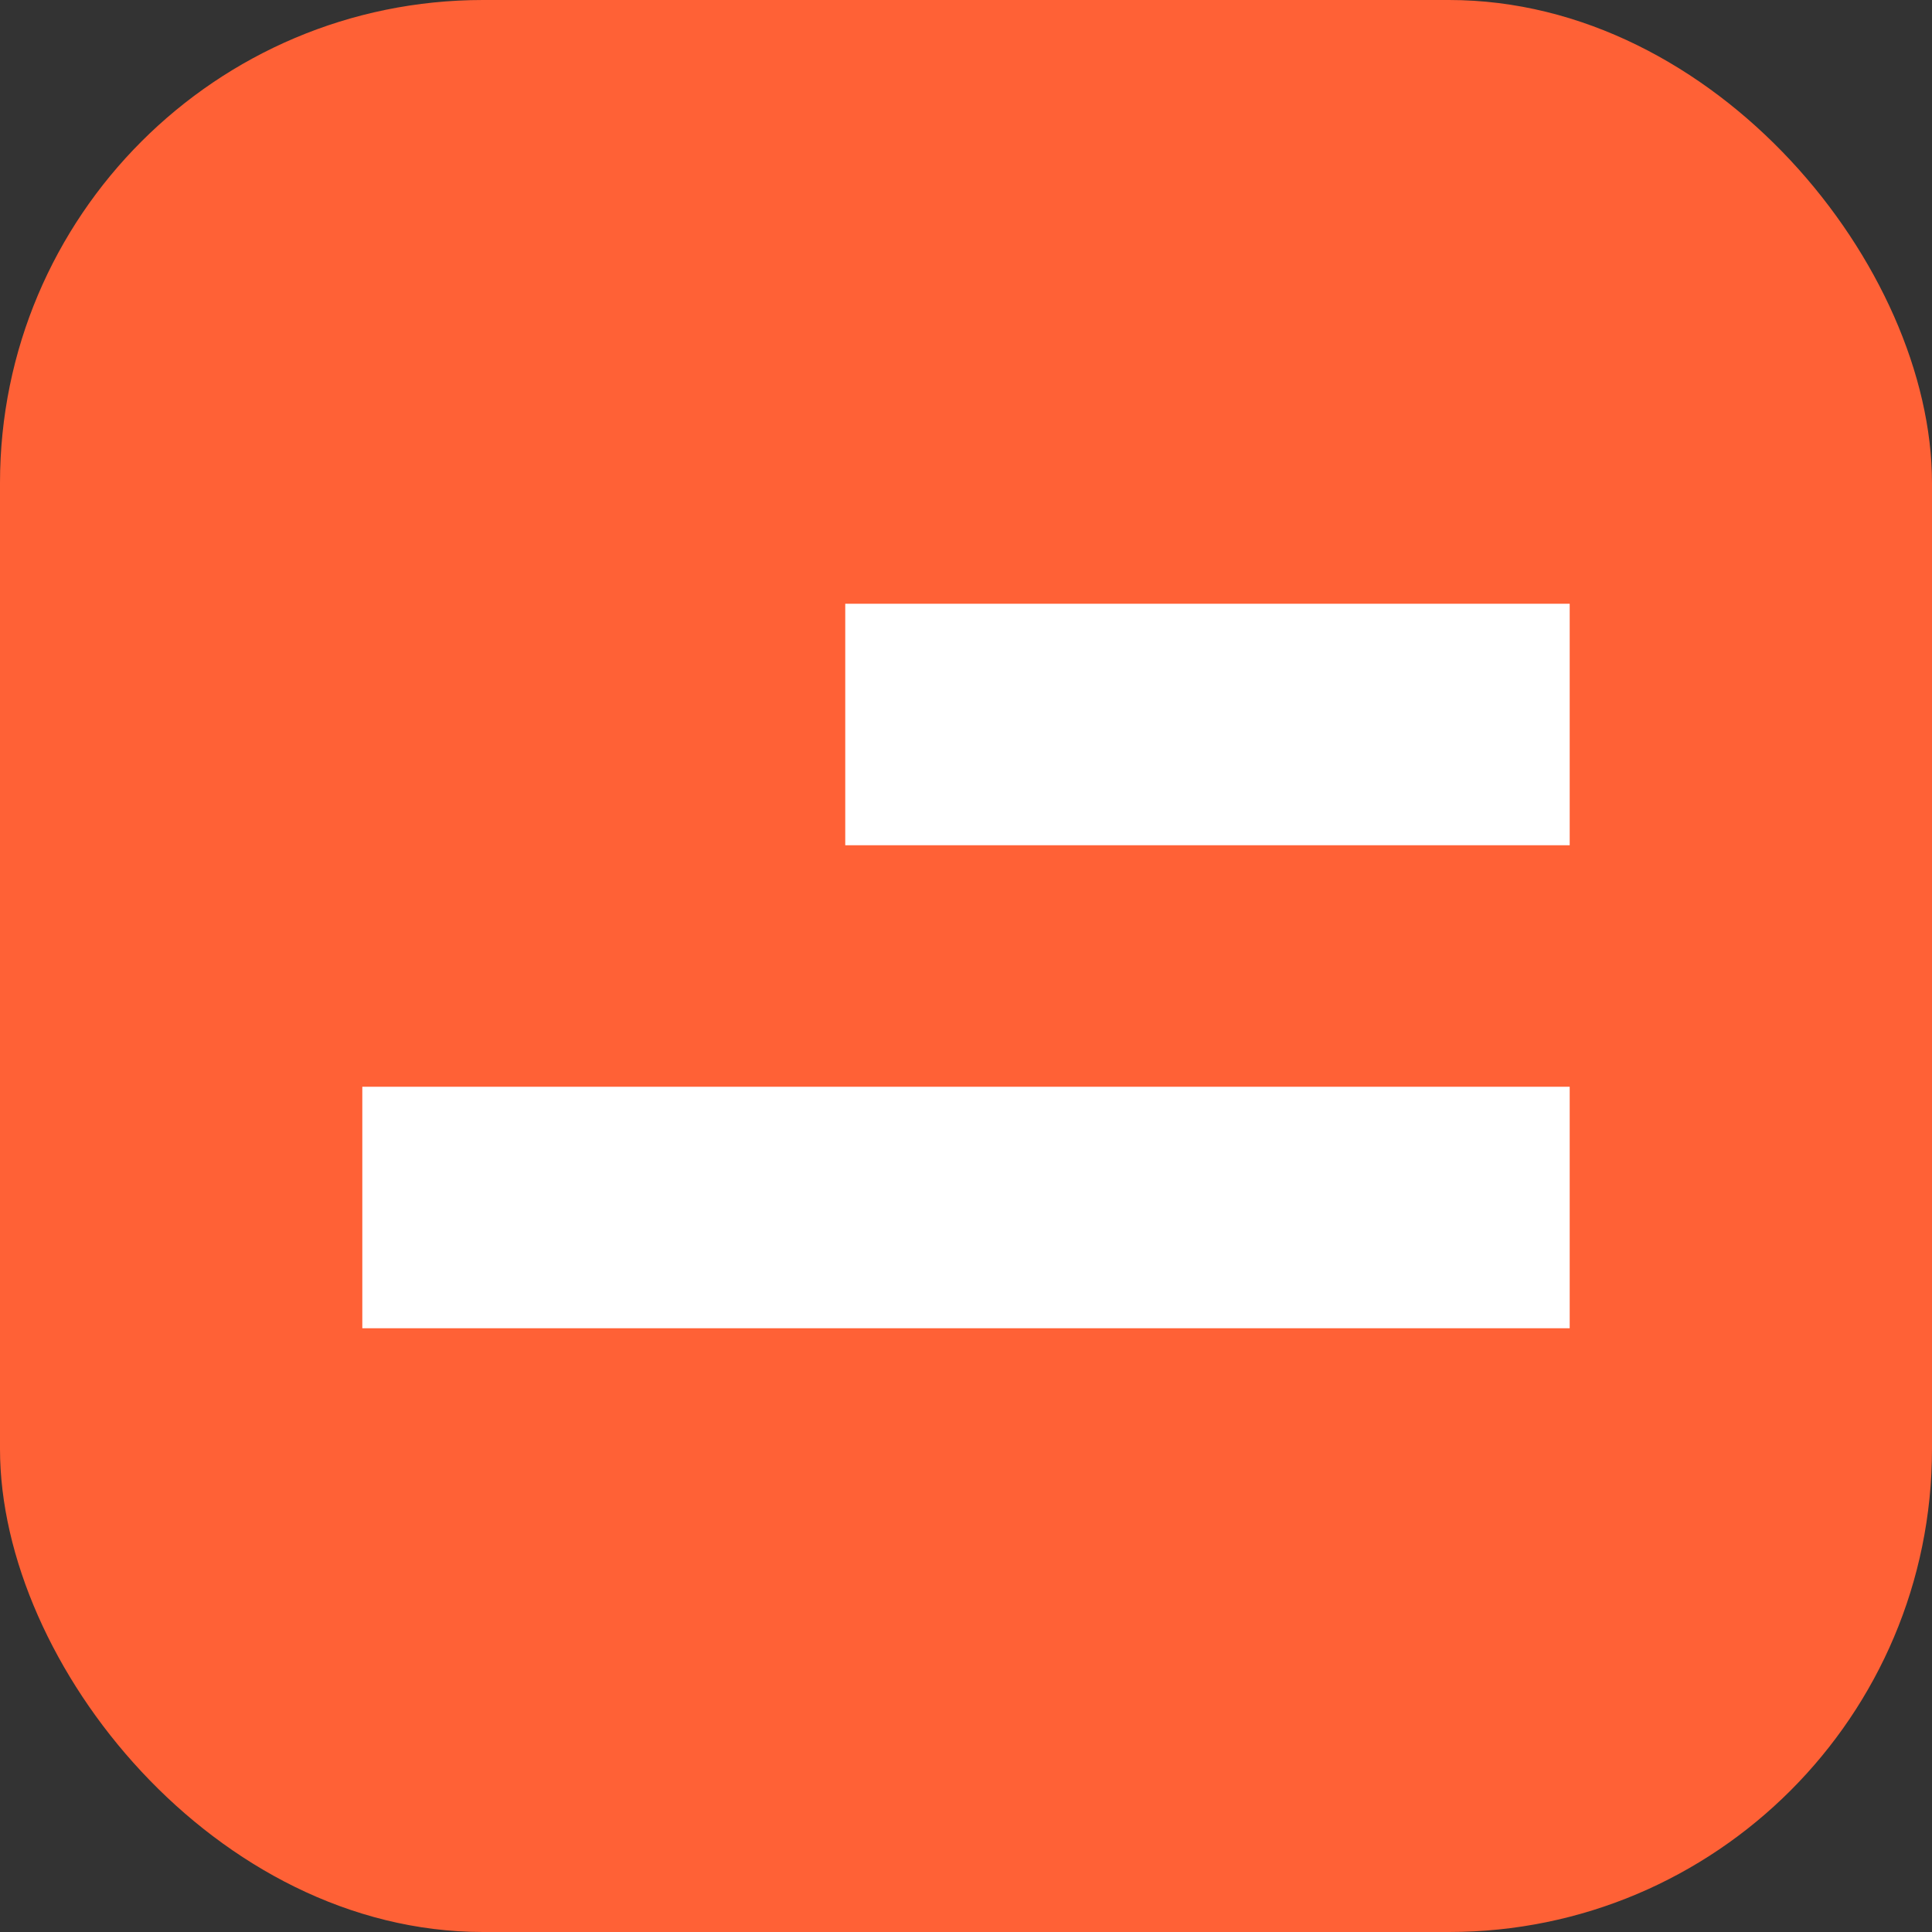 <svg id="Layer_1" data-name="Layer 1" xmlns="http://www.w3.org/2000/svg" viewBox="0 0 320 320">
  <rect x="0" y="0" width="320" height="320" fill="#333333" stroke="none"/>
  <title>Artboard 144</title>
  <rect width="320" height="320" rx="80" ry="80" style="fill: #ff6136"/>
  <rect x="140" y="100" width="119.99" height="40" style="fill: #fff"/>
  <rect x="60.01" y="180" width="199.98" height="40" style="fill: #fff"/>
</svg>
